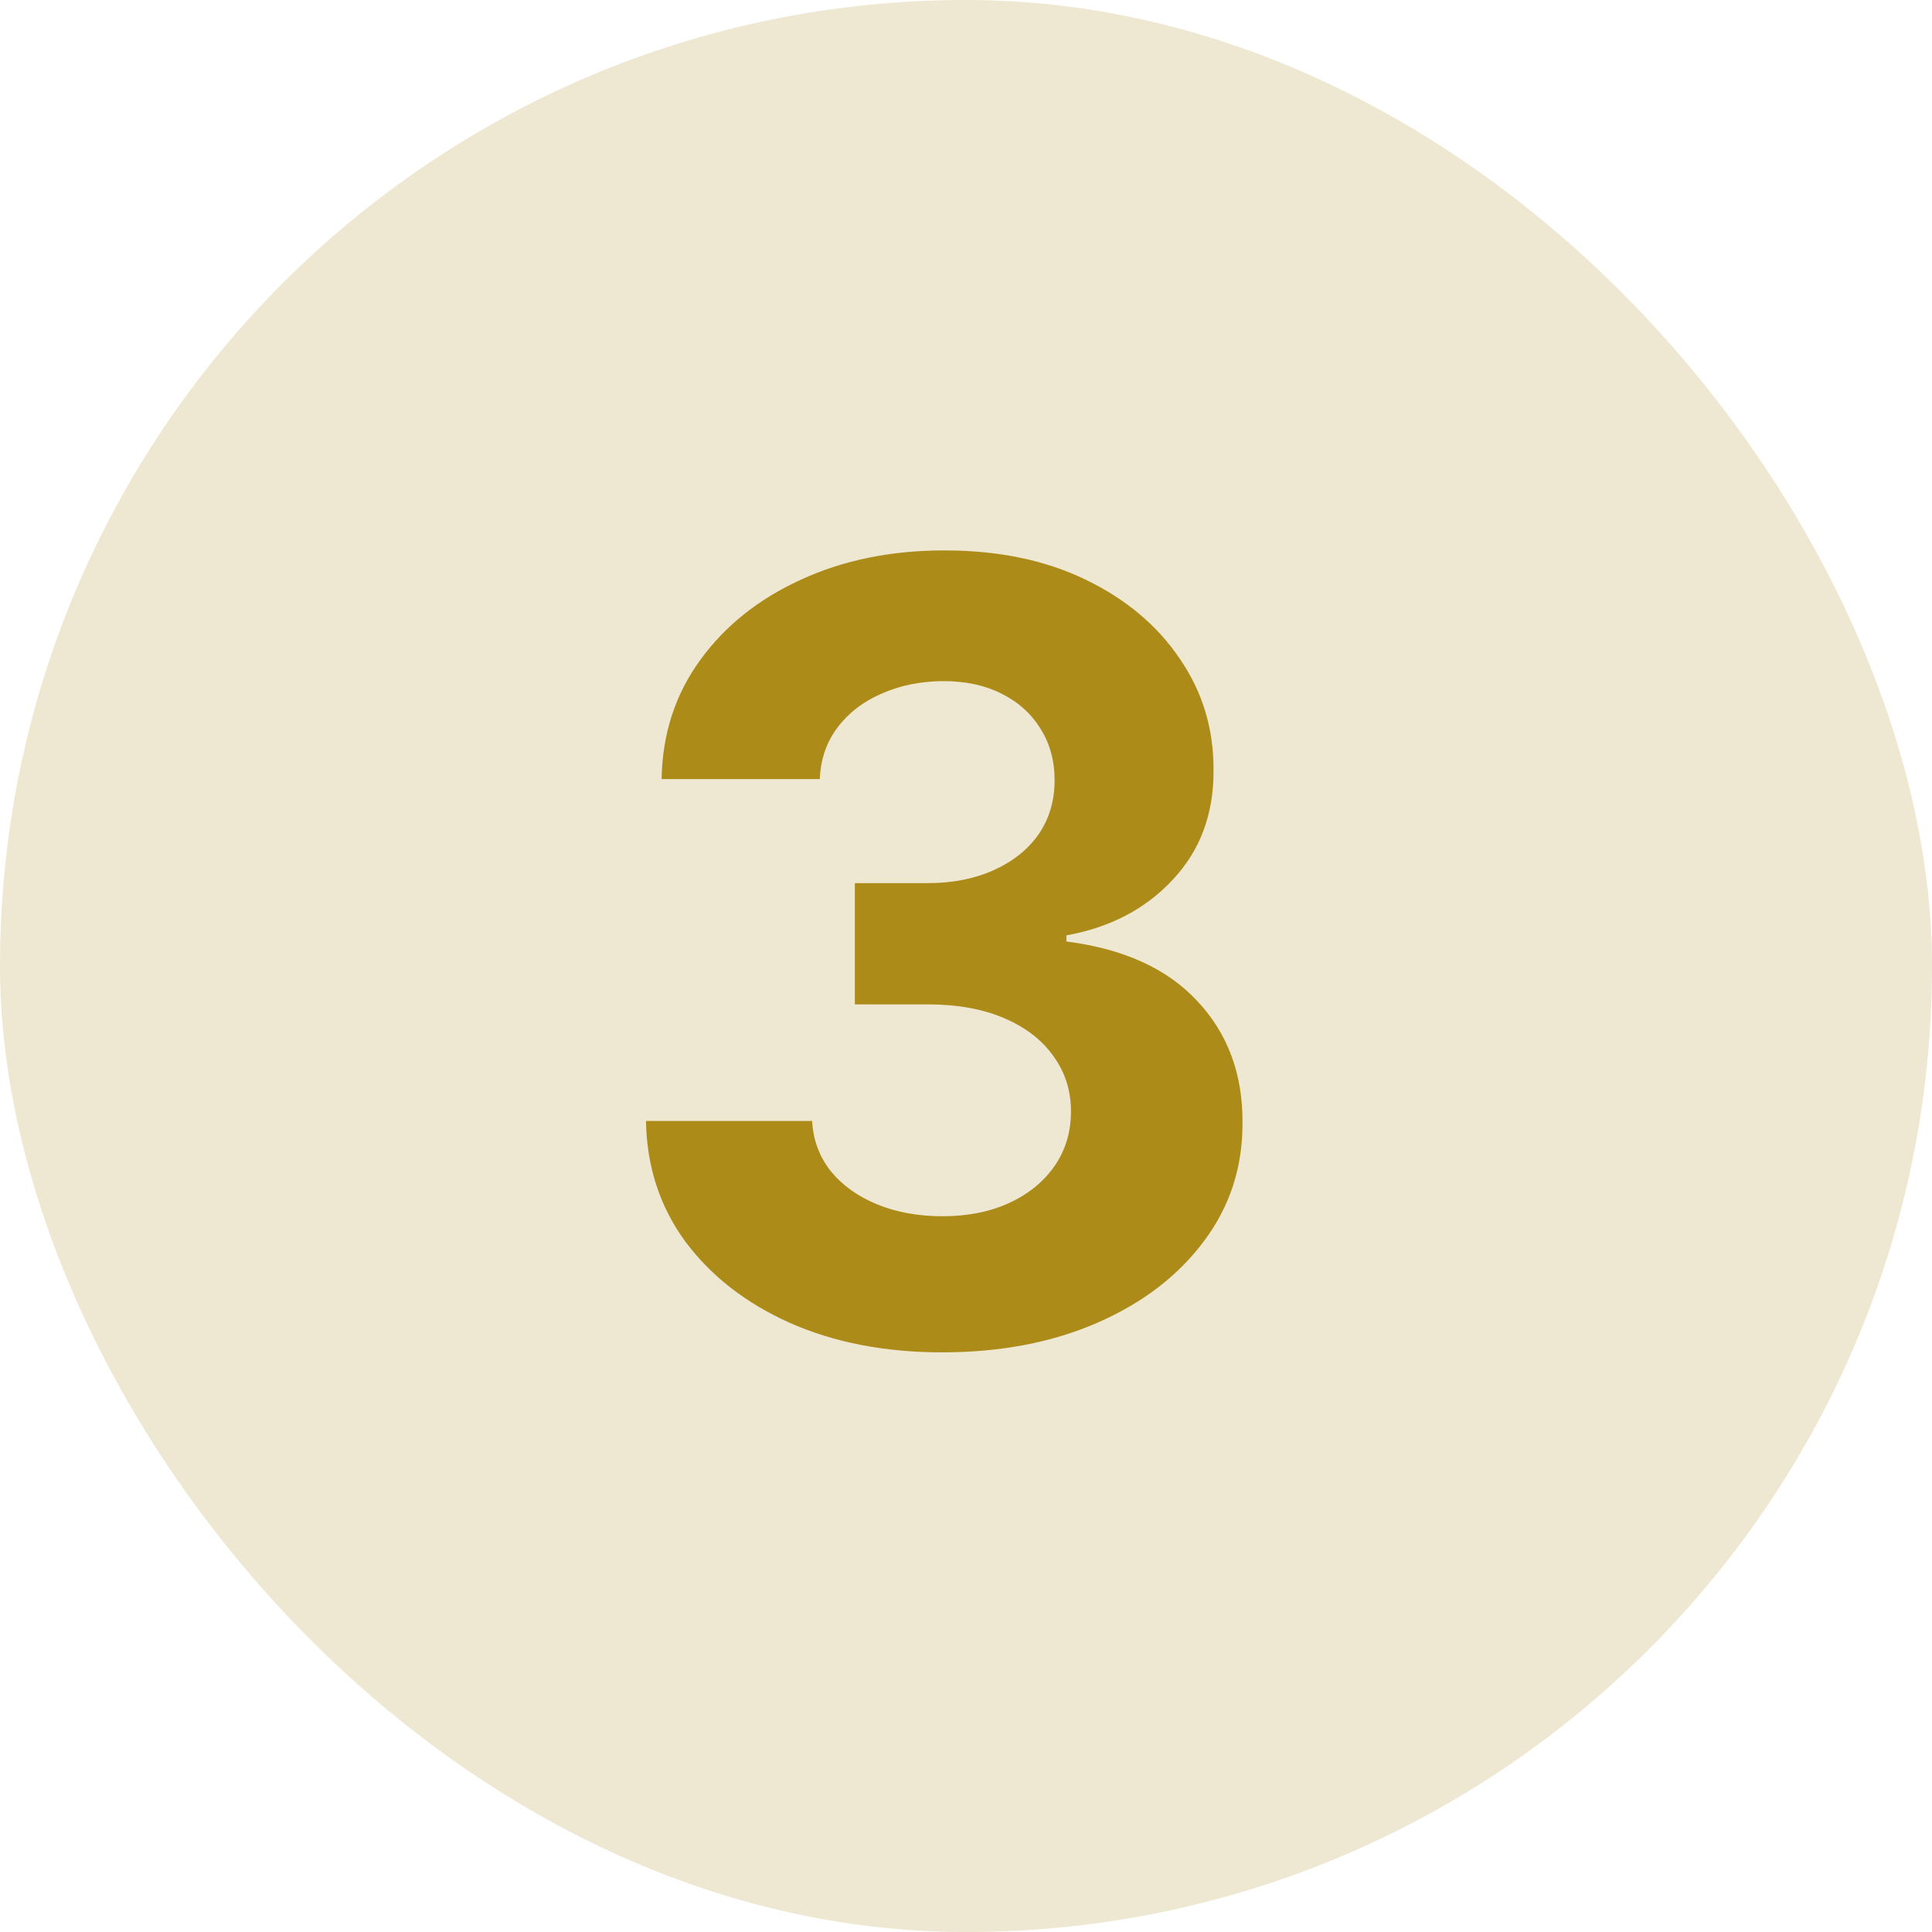 <svg width="36" height="36" viewBox="0 0 36 36" fill="none" xmlns="http://www.w3.org/2000/svg">
<rect width="36" height="36" rx="18" fill="#AD8B19" fill-opacity="0.2"/>
<path d="M17.555 25.199C16.495 25.199 15.55 25.017 14.722 24.652C13.898 24.283 13.247 23.776 12.768 23.132C12.295 22.483 12.051 21.735 12.037 20.888H15.133C15.152 21.243 15.268 21.555 15.482 21.825C15.699 22.09 15.988 22.296 16.348 22.443C16.708 22.59 17.113 22.663 17.562 22.663C18.031 22.663 18.445 22.581 18.805 22.415C19.165 22.249 19.447 22.019 19.651 21.726C19.854 21.432 19.956 21.094 19.956 20.71C19.956 20.322 19.847 19.979 19.629 19.68C19.416 19.377 19.108 19.141 18.706 18.97C18.308 18.8 17.835 18.715 17.285 18.715H15.929V16.456H17.285C17.75 16.456 18.159 16.375 18.514 16.215C18.874 16.053 19.153 15.831 19.352 15.547C19.551 15.258 19.651 14.922 19.651 14.538C19.651 14.174 19.563 13.854 19.388 13.579C19.217 13.3 18.976 13.082 18.663 12.926C18.356 12.77 17.996 12.692 17.584 12.692C17.167 12.692 16.786 12.768 16.44 12.919C16.095 13.066 15.818 13.277 15.609 13.551C15.401 13.826 15.29 14.148 15.276 14.517H12.328C12.342 13.679 12.581 12.94 13.046 12.301C13.509 11.662 14.134 11.162 14.921 10.803C15.711 10.438 16.604 10.256 17.598 10.256C18.602 10.256 19.48 10.438 20.233 10.803C20.986 11.167 21.57 11.66 21.987 12.28C22.409 12.895 22.617 13.587 22.612 14.354C22.617 15.168 22.364 15.848 21.852 16.392C21.346 16.937 20.685 17.282 19.871 17.429V17.543C20.941 17.68 21.755 18.052 22.314 18.658C22.877 19.259 23.157 20.012 23.152 20.916C23.157 21.745 22.918 22.481 22.435 23.125C21.956 23.769 21.296 24.276 20.453 24.645C19.61 25.014 18.644 25.199 17.555 25.199Z" fill="#AD8B19"/>
</svg>
